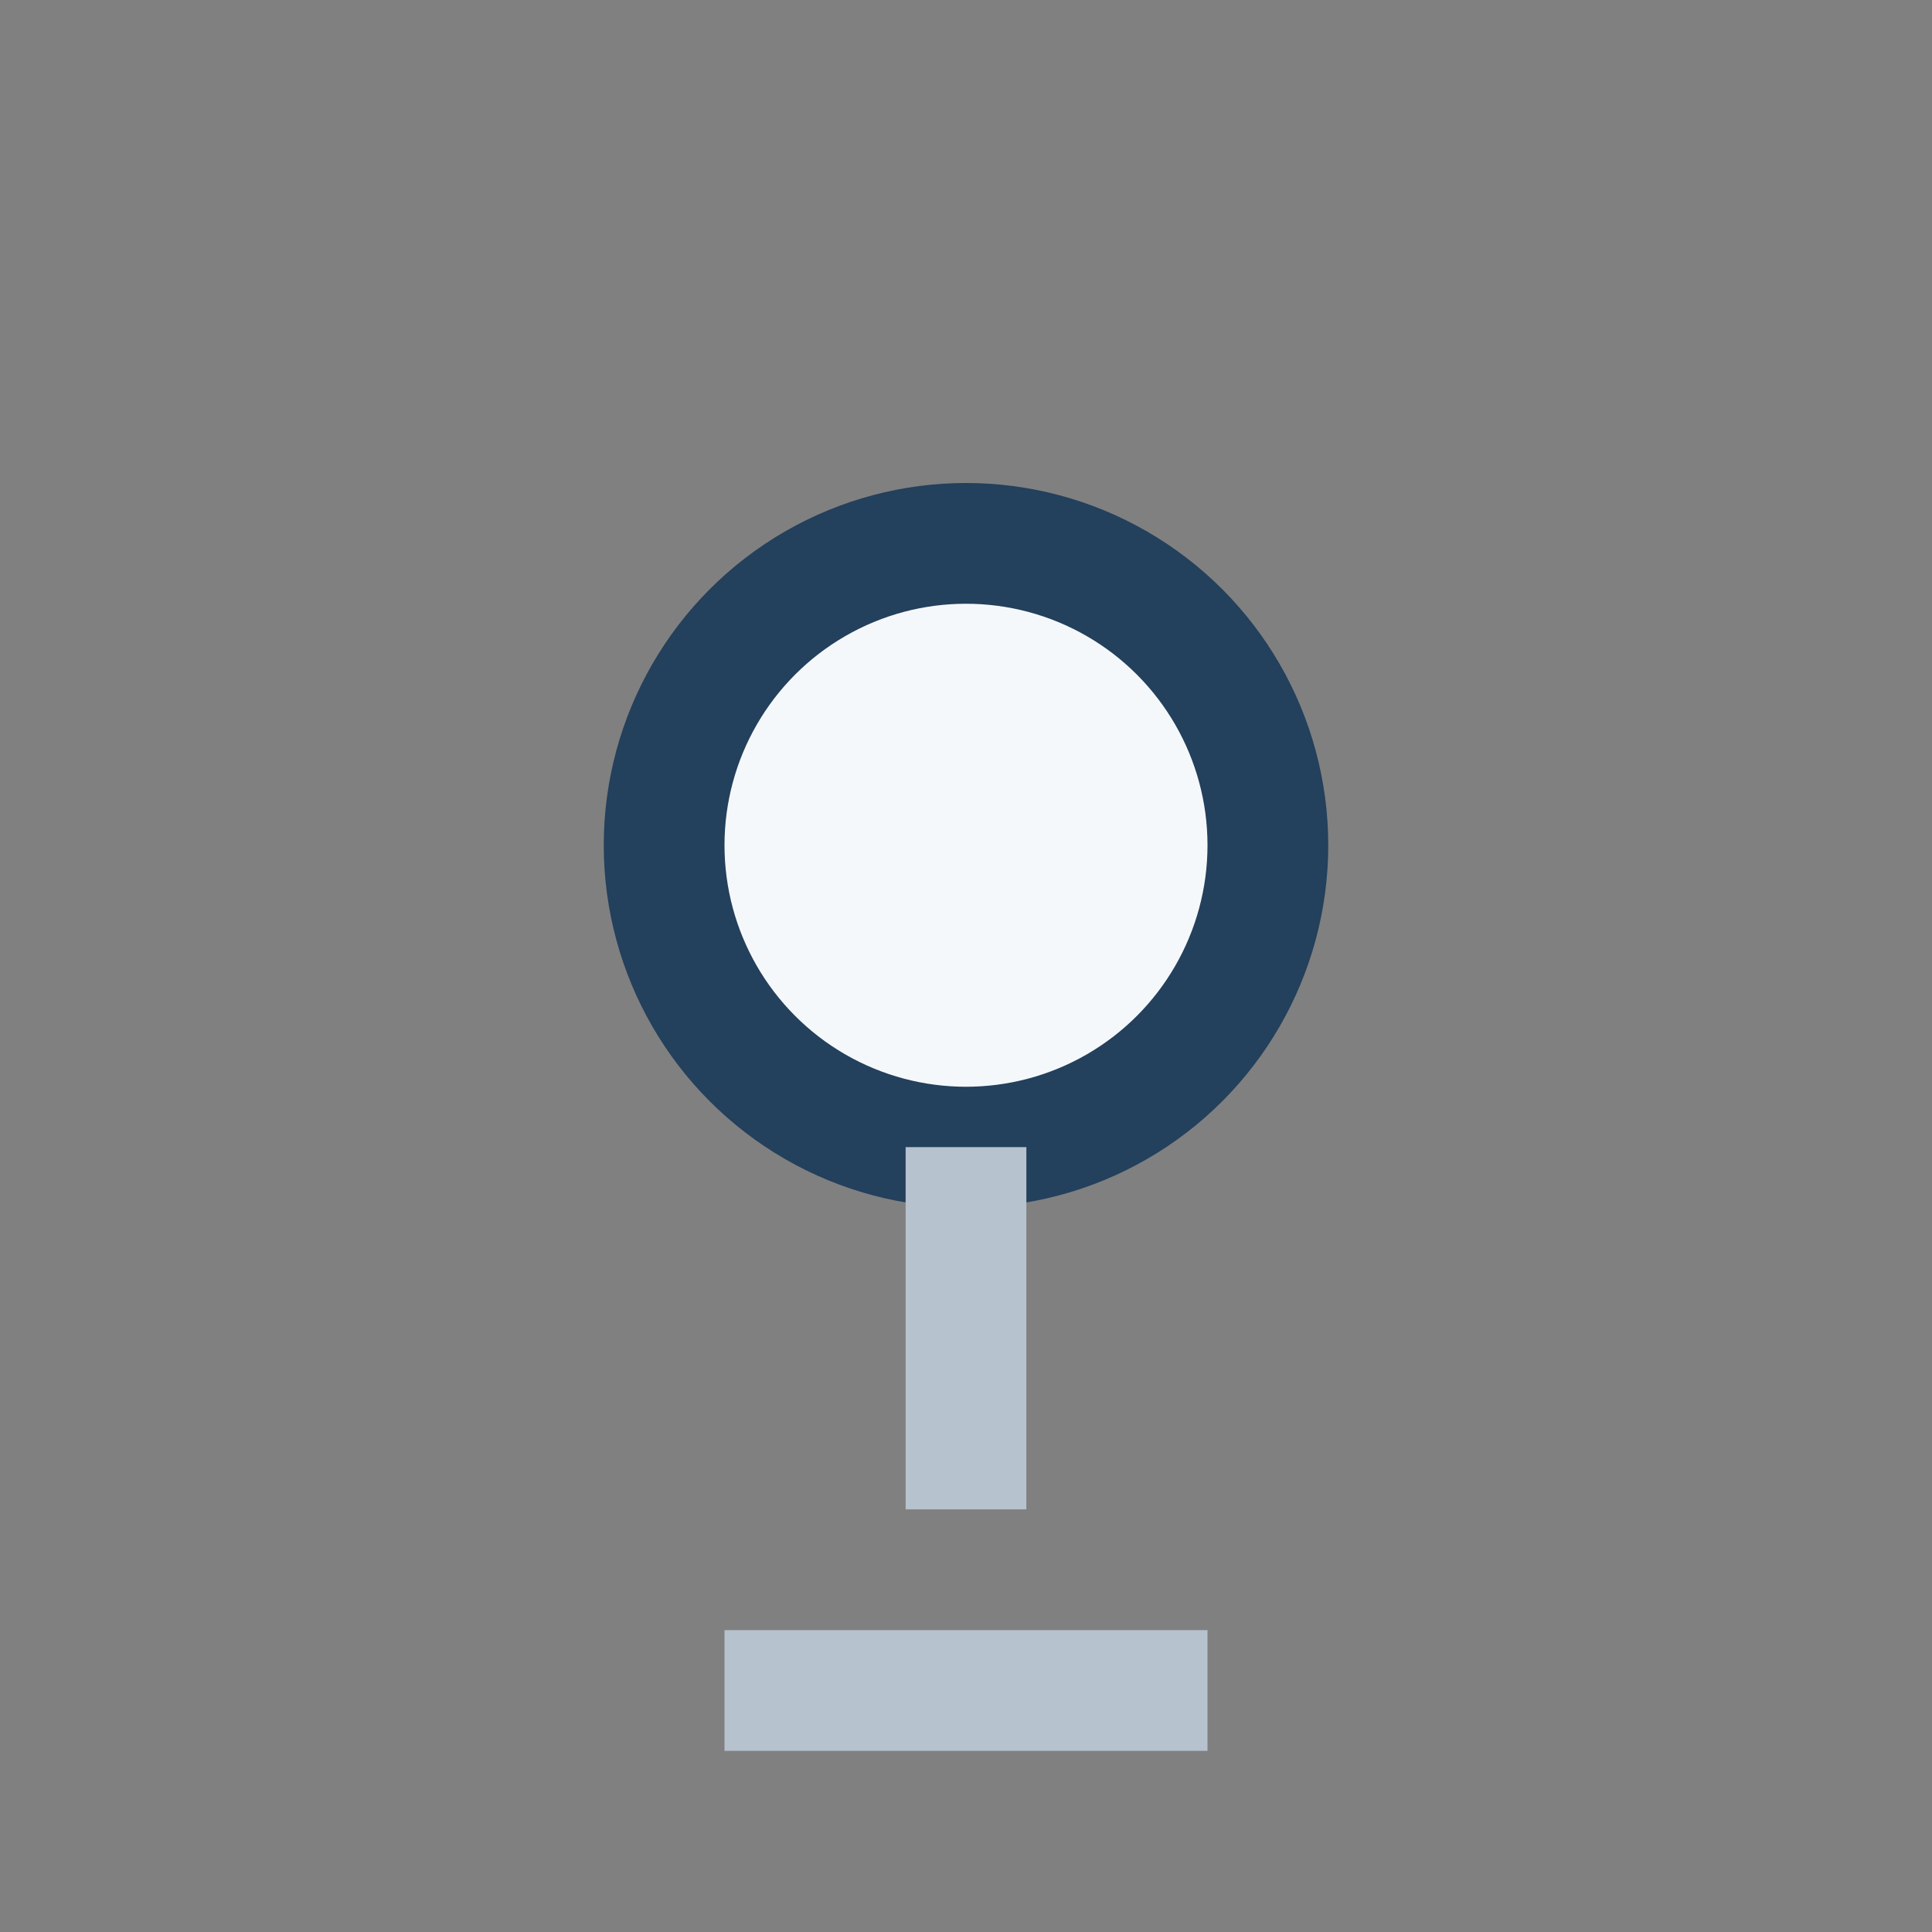 <?xml version="1.0" encoding="UTF-8"?>
<svg xmlns="http://www.w3.org/2000/svg" width="32" height="32" viewBox="0 0 32 32"><rect x="0" y="0" width="32" height="32" fill="#808080" stroke="none"/><circle cx="16" cy="14" r="5" stroke="#23405C" stroke-width="2" fill="#F5F8FA"/><path d="M16 19v6" stroke="#B6C2CE" stroke-width="2"/><path d="M12 28h8" stroke="#B6C2CE" stroke-width="2"/></svg>